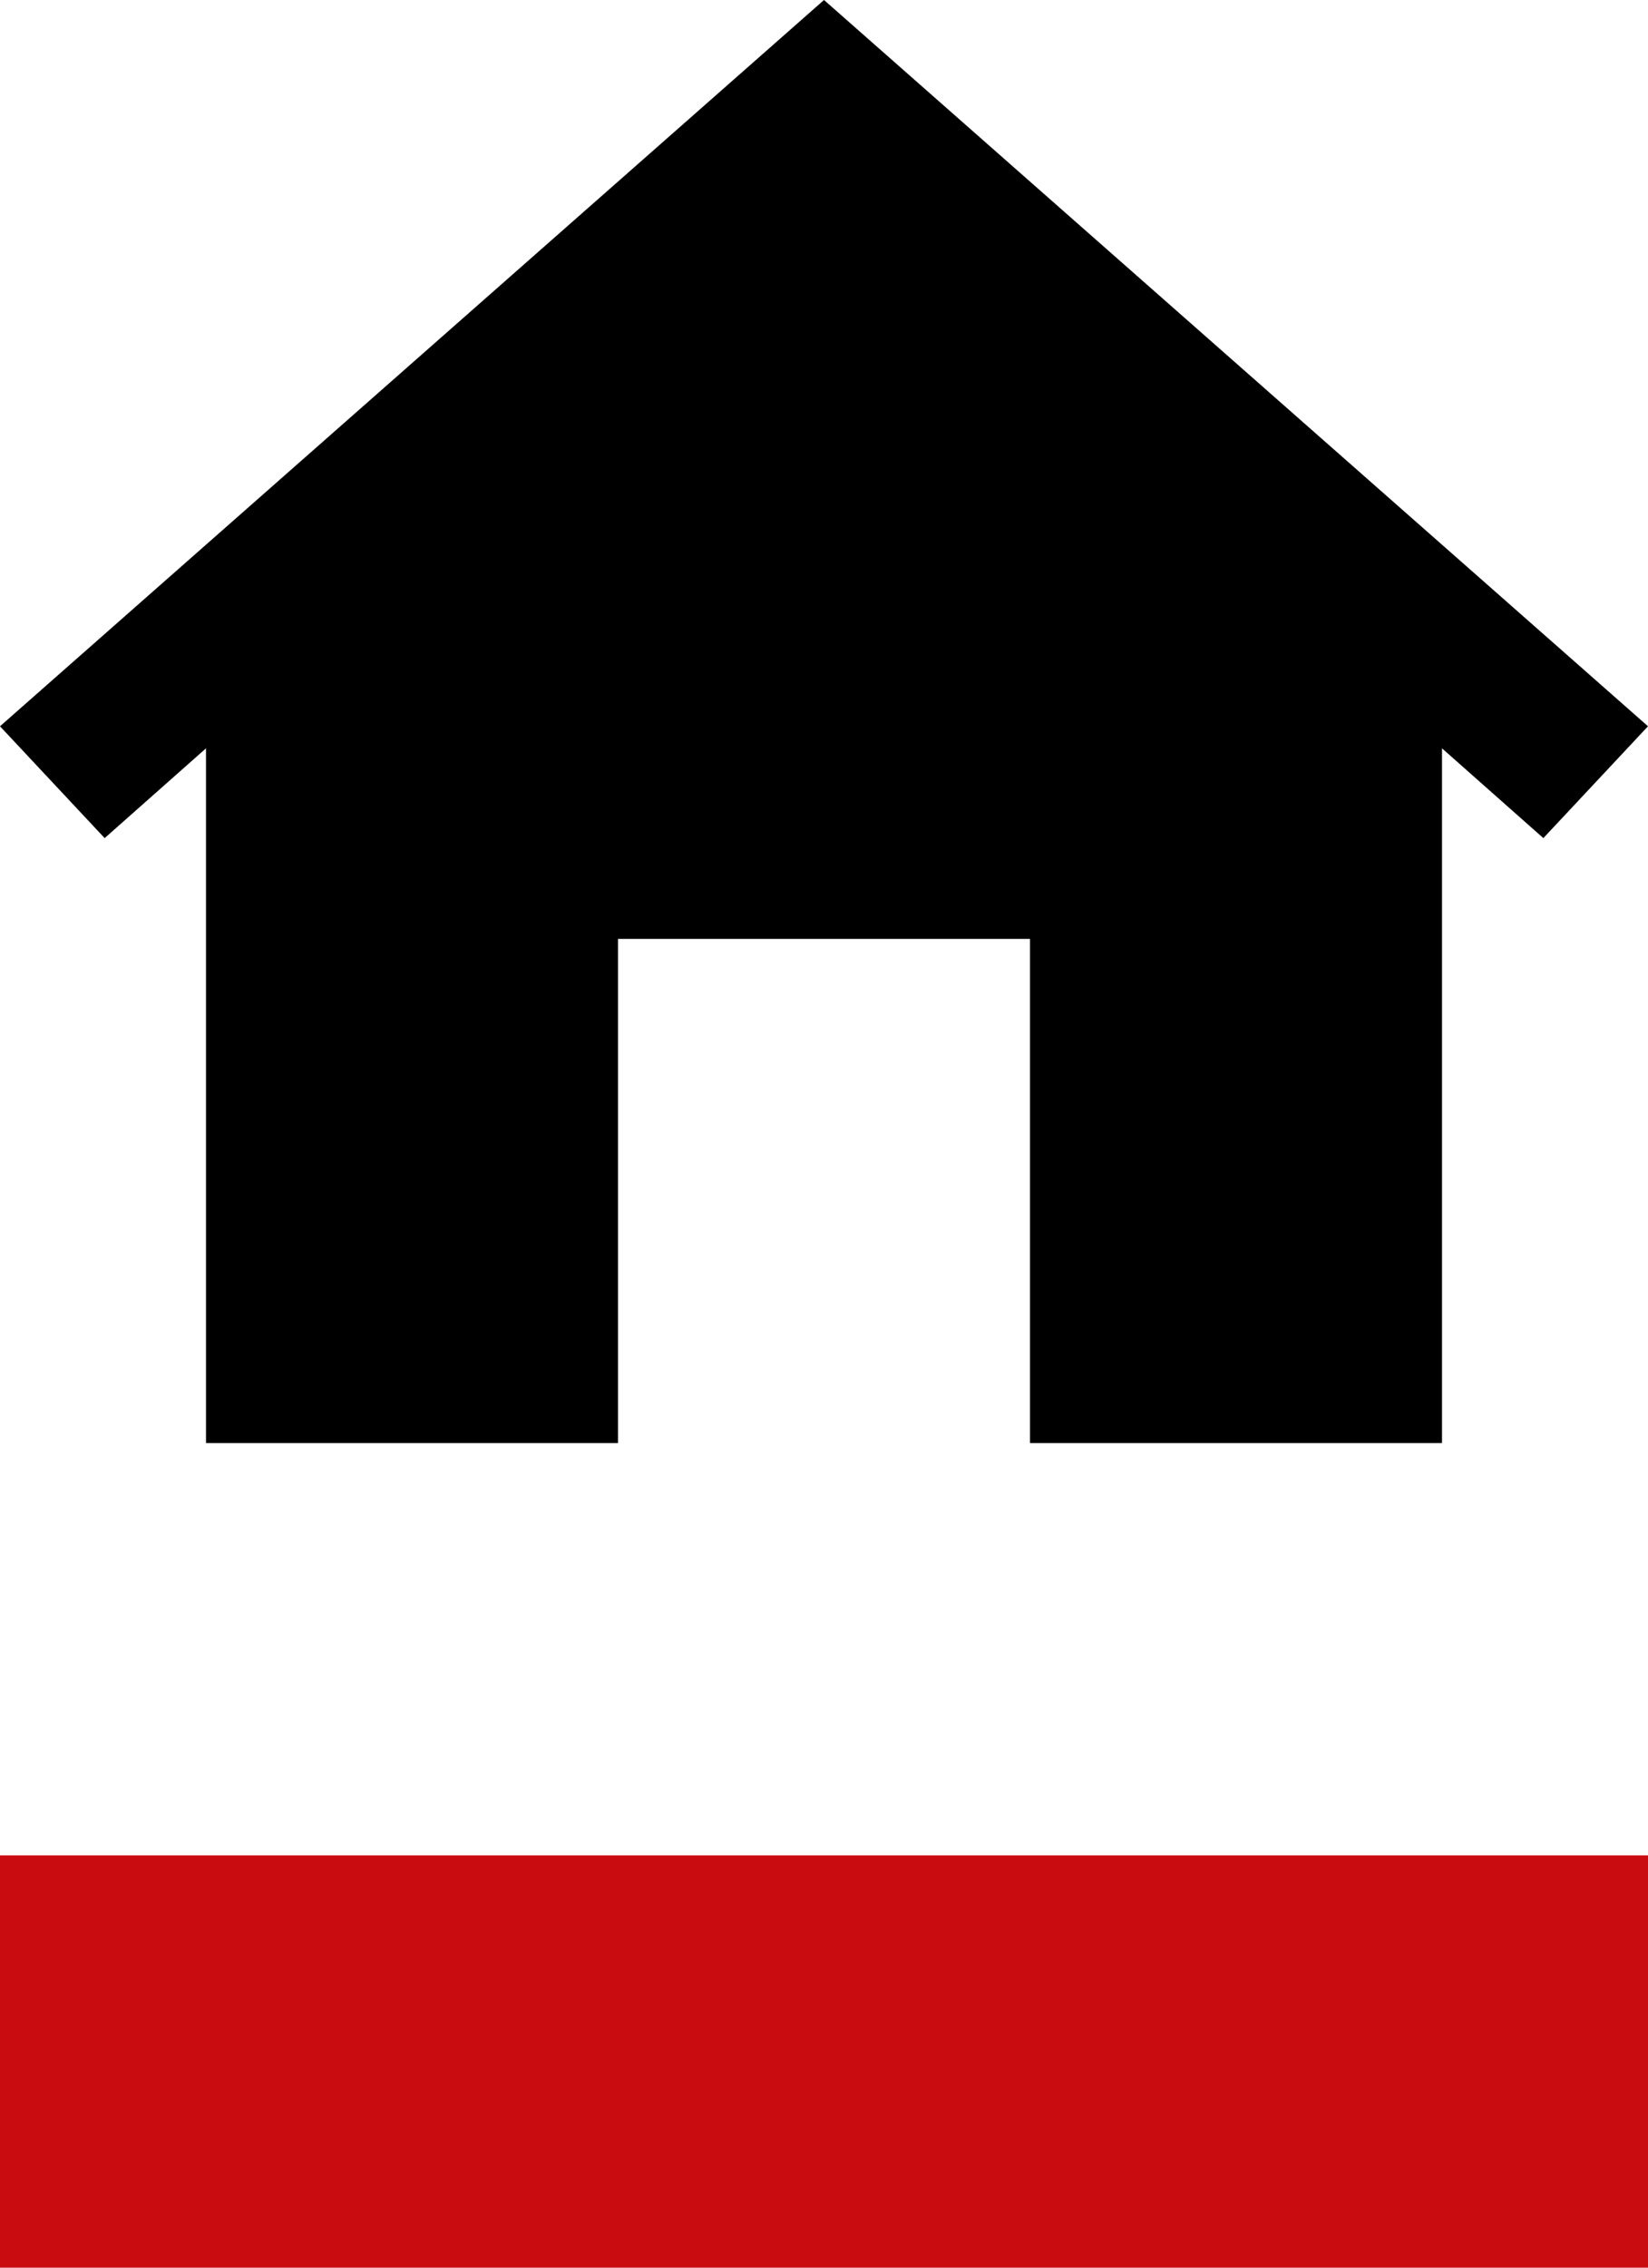 <svg width="16" height="22" viewBox="0 0 16 22" fill="none" xmlns="http://www.w3.org/2000/svg">
<path d="M8 0L0 7.046L1.016 8.131L2 7.26V14H6V9.109H10V14H14V7.26L14.984 8.131L16 7.046L8 0Z" fill="black"/>
<rect y="18" width="16" height="4" fill="#C90C0F"/>
</svg>
